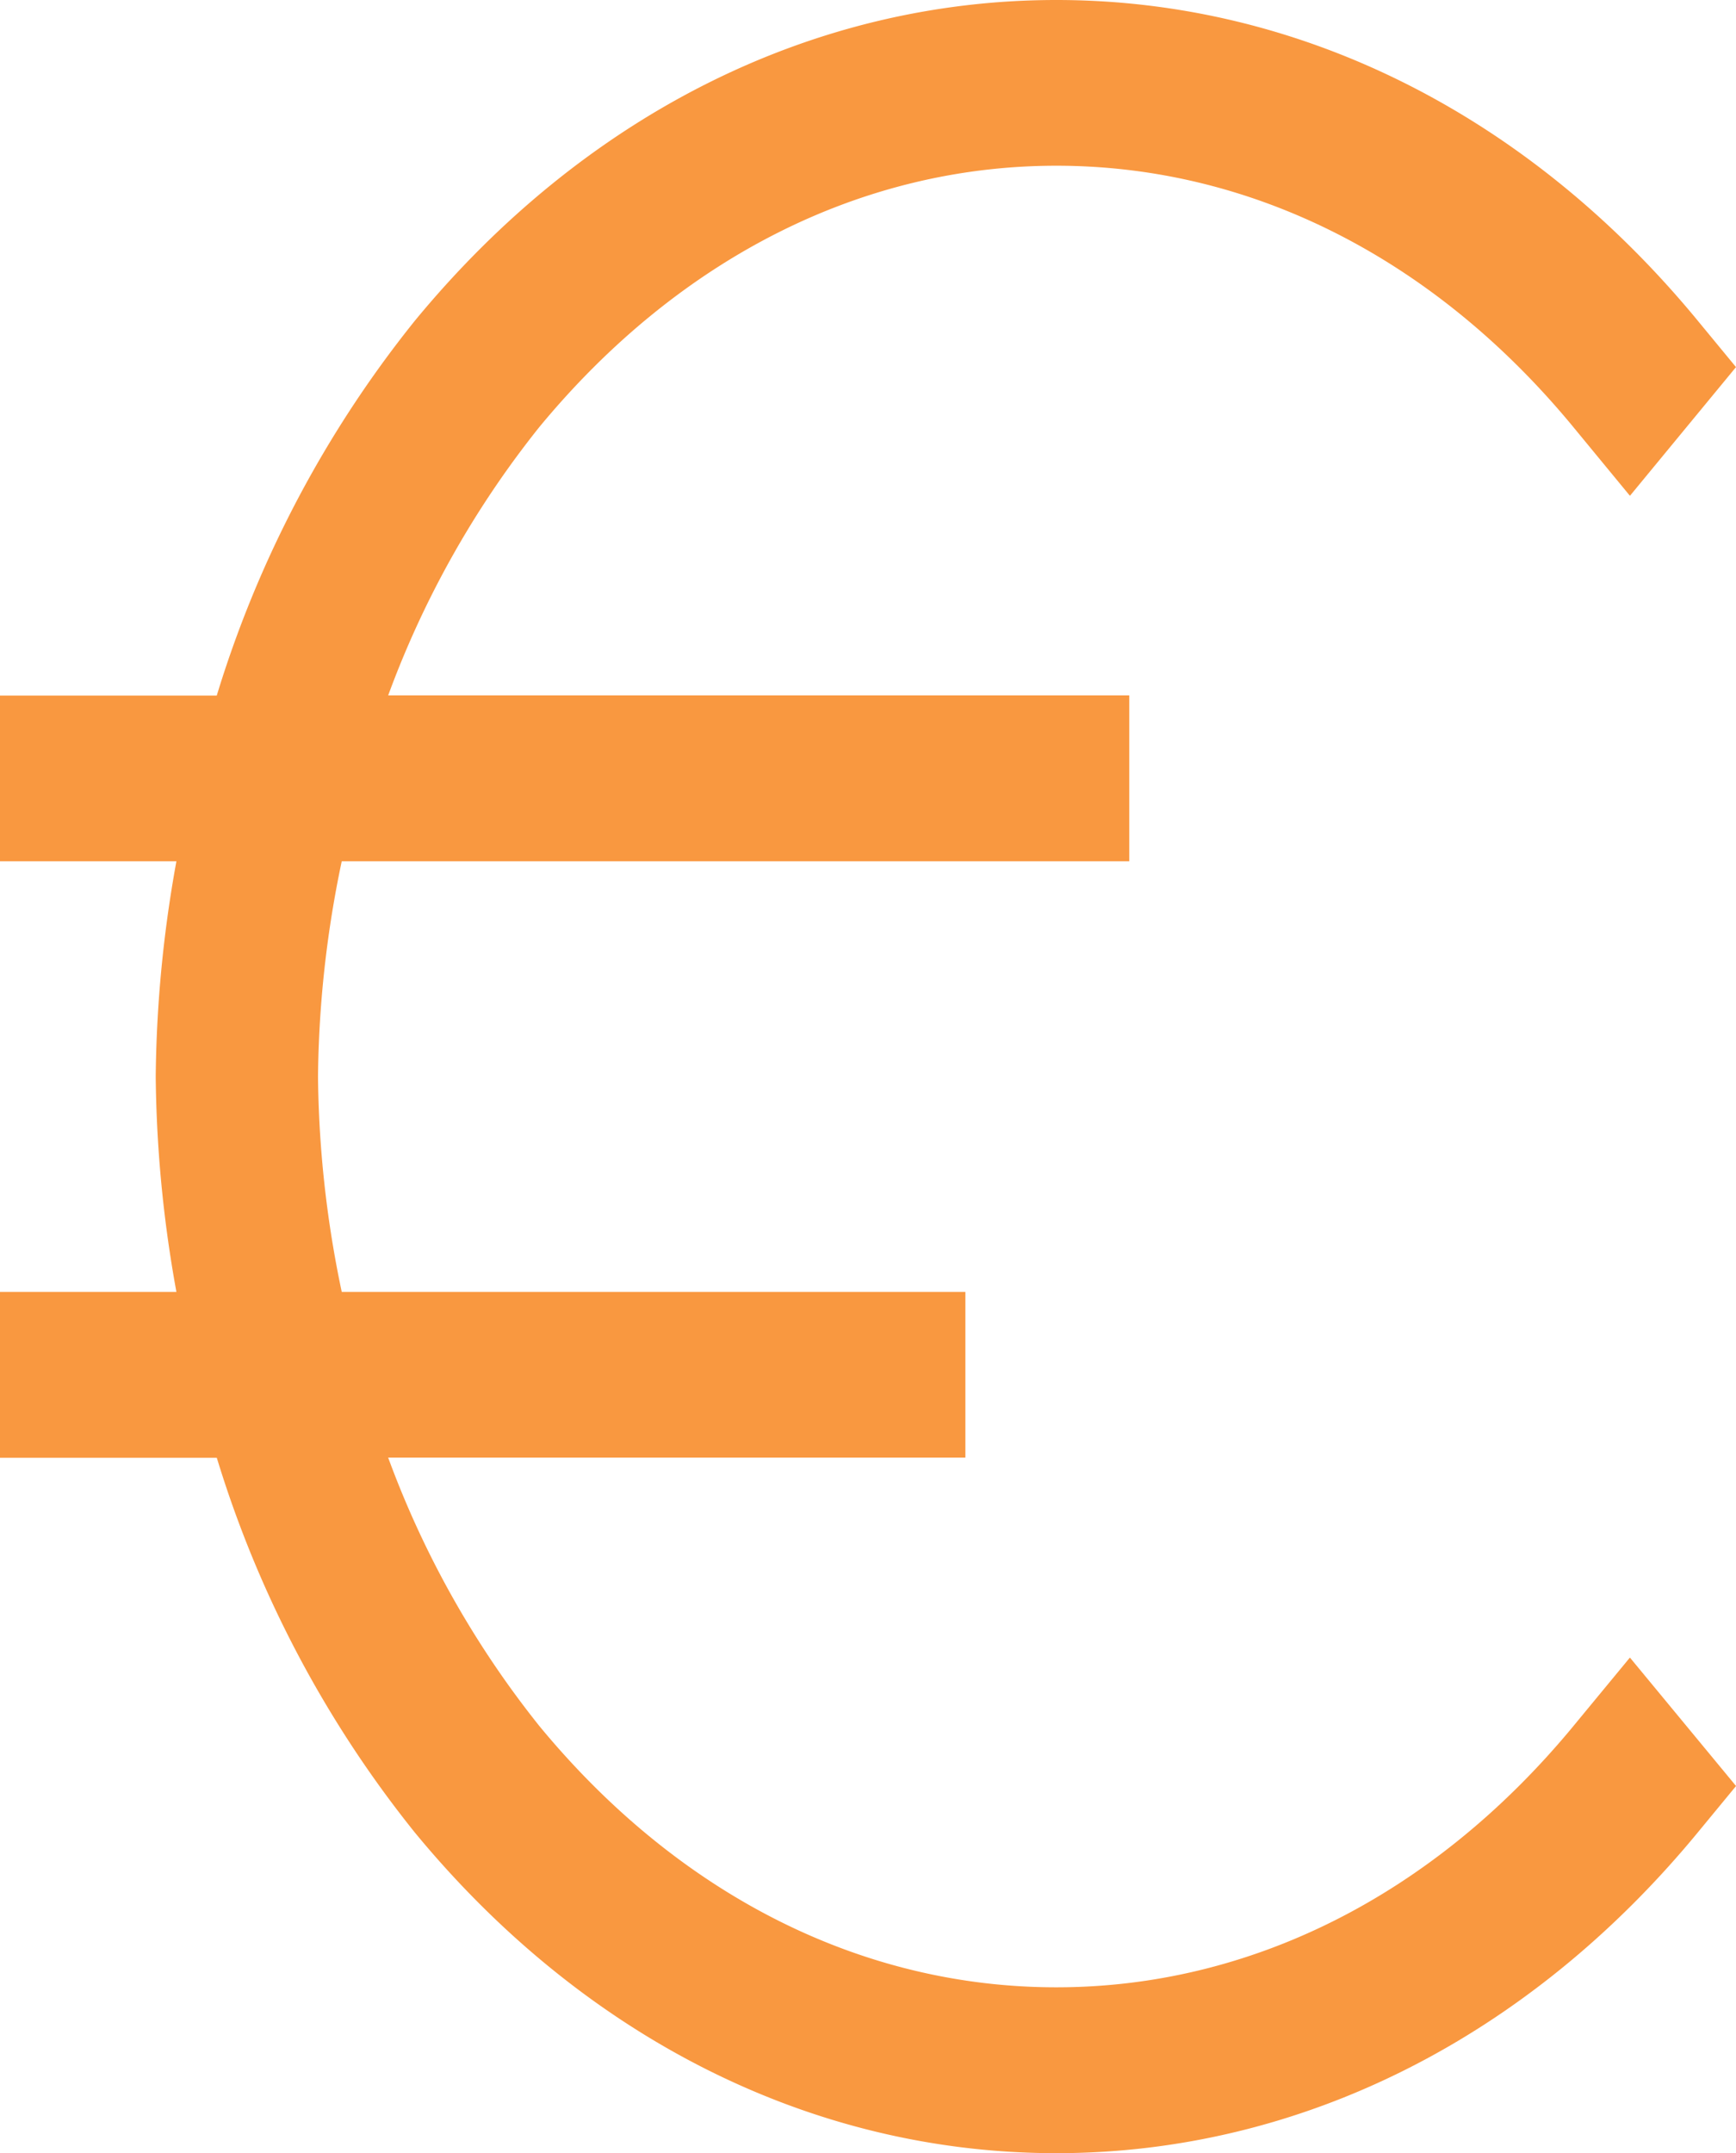 <svg xmlns="http://www.w3.org/2000/svg" width="47.592" height="59" viewBox="0 0 47.592 59"><g id="Euro" transform="translate(2 2)"><path id="Path" d="M26.959,54.455c-5.94,0-11.525-2.8-15.726-7.9A28.247,28.247,0,0,1,5.927,35.941H22.466V35.4H5.792a31.831,31.831,0,0,1-1.074-7.9,31.831,31.831,0,0,1,1.074-7.9H26.959v-.545H5.927A28.247,28.247,0,0,1,11.233,8.441c4.2-5.092,9.786-7.9,15.726-7.9s11.525,2.8,15.726,7.9L43,8.059C38.718,2.864,33.021,0,26.959,0S15.2,2.864,10.918,8.059a28.676,28.676,0,0,0-5.455,11H0V19.6H5.329a32.542,32.542,0,0,0-1.06,7.9,32.542,32.542,0,0,0,1.06,7.9H0v.545H5.464a28.676,28.676,0,0,0,5.455,11C15.2,52.136,20.9,55,26.959,55S38.718,52.136,43,46.941l-.315-.381C38.484,51.651,32.9,54.455,26.959,54.455Z" fill="#f99840" stroke="#f99840" stroke-miterlimit="10" stroke-width="4"></path></g></svg>